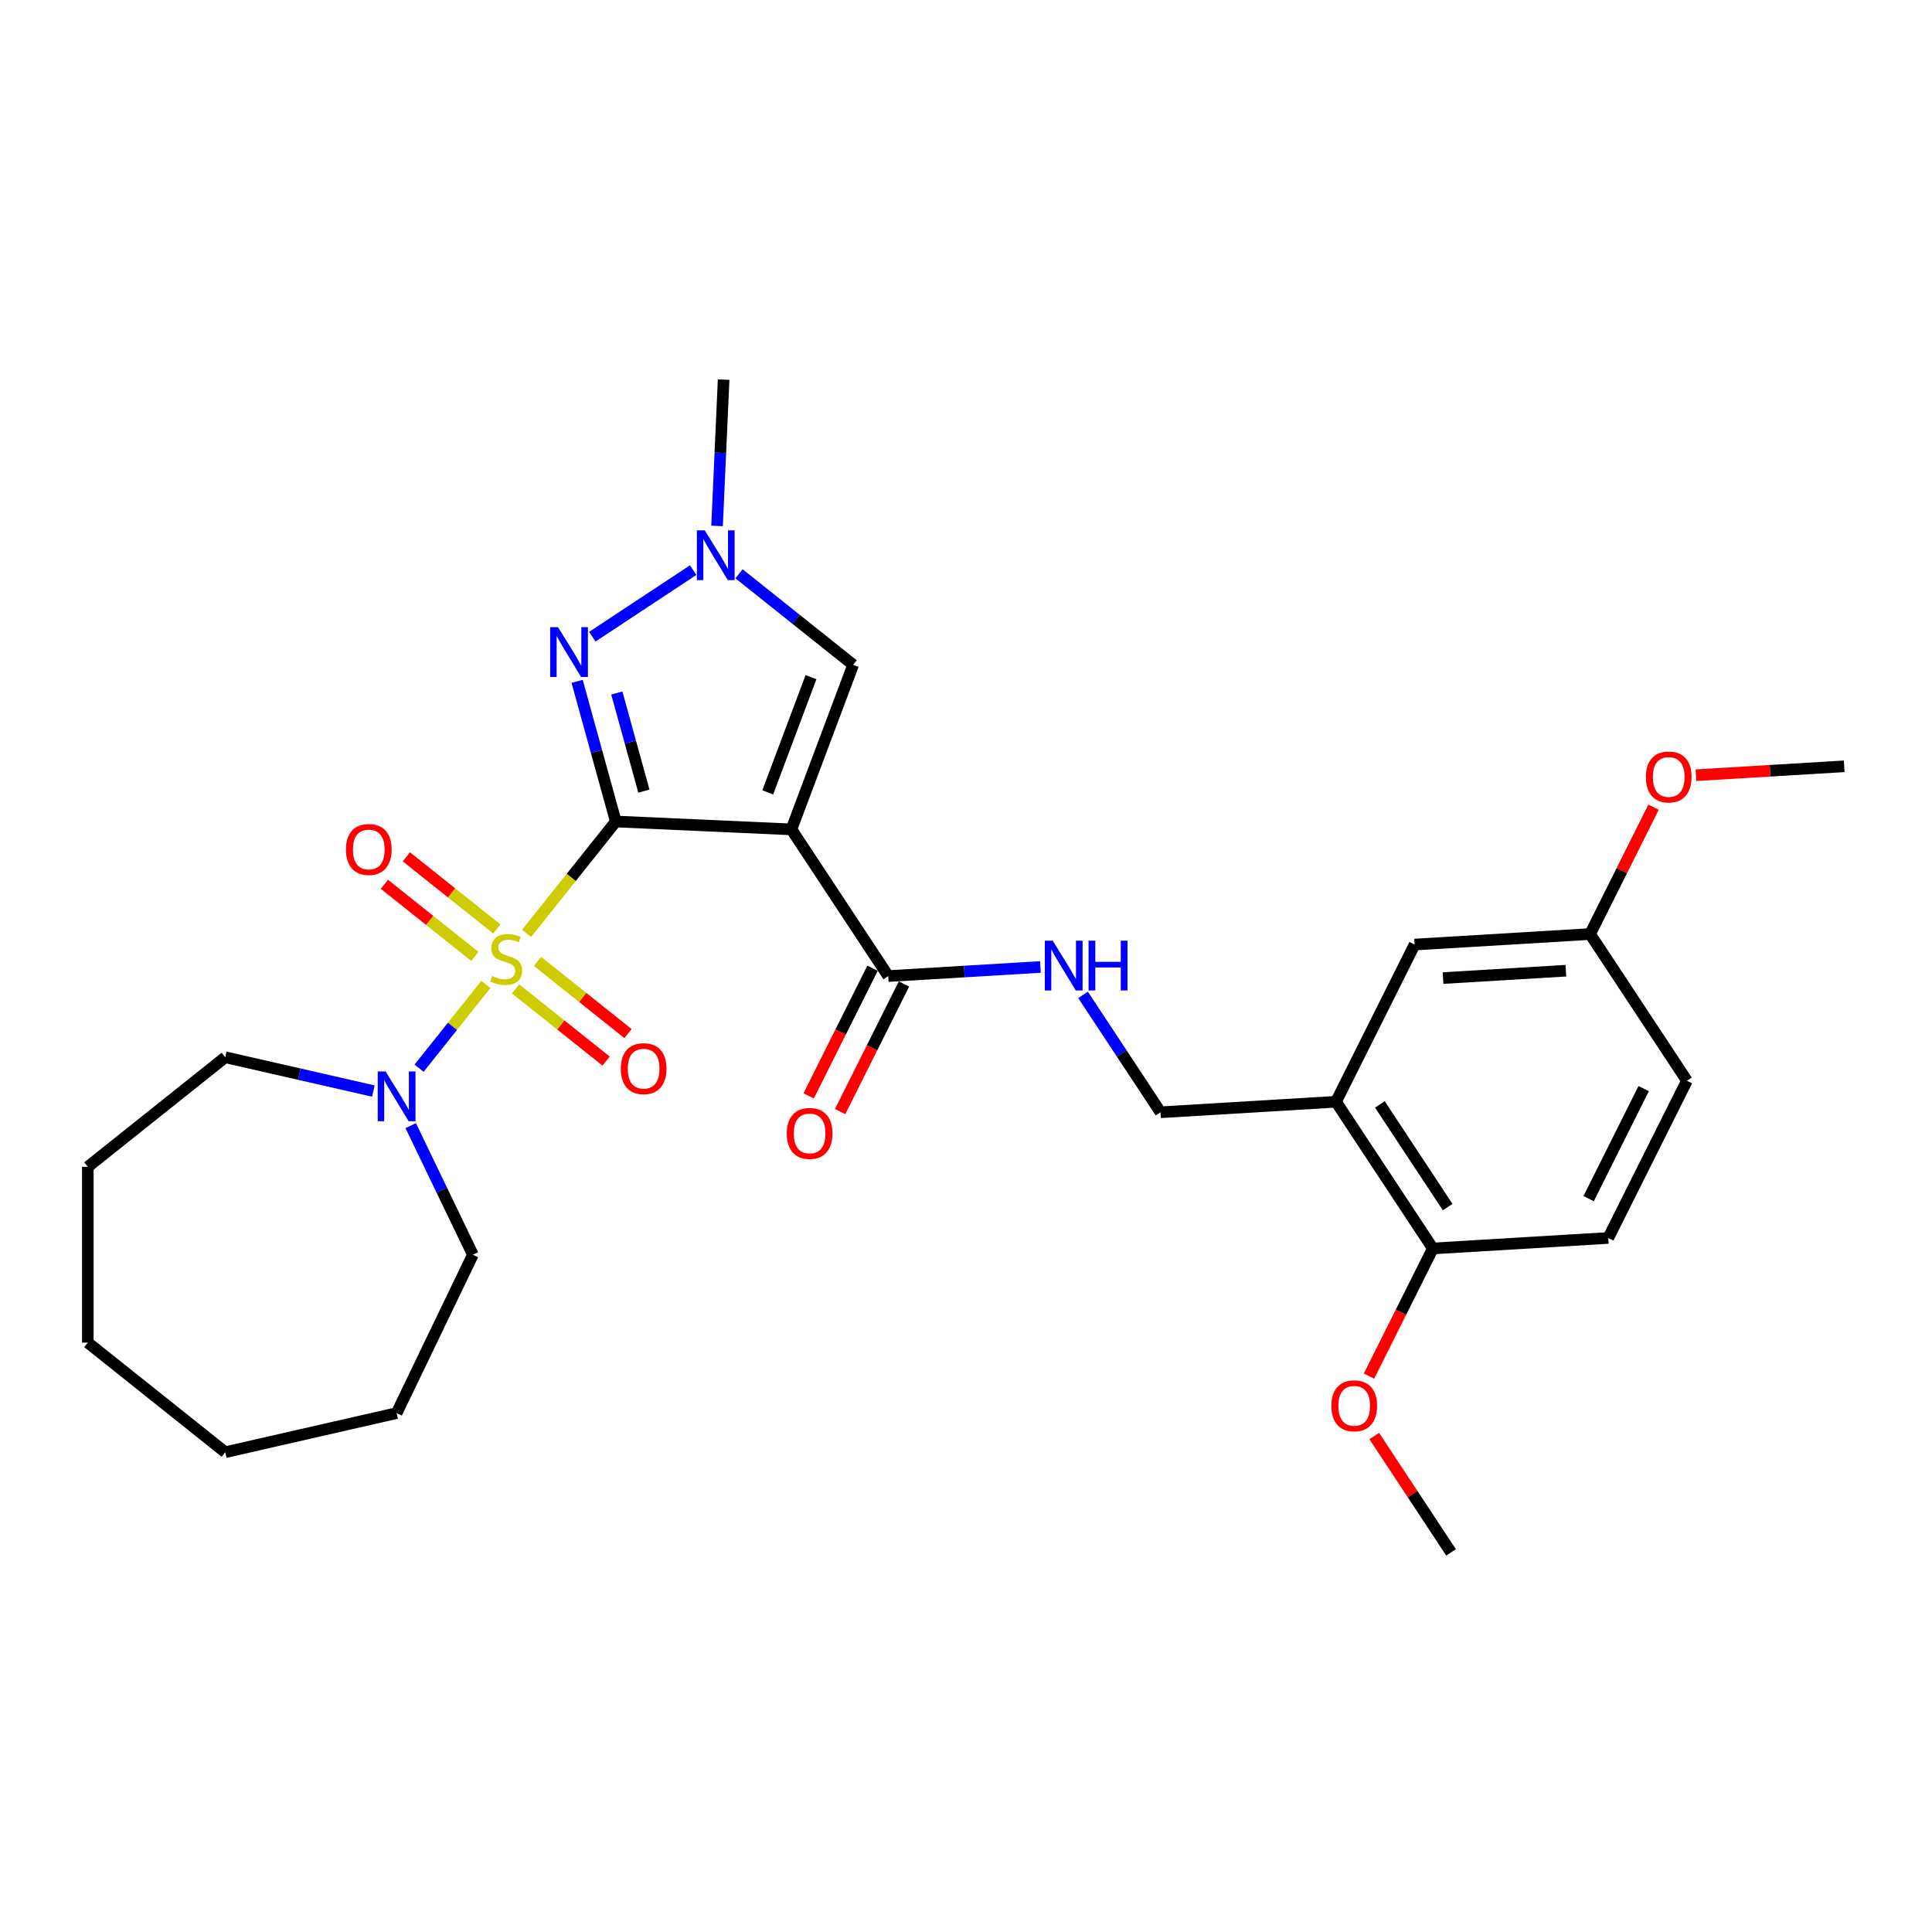 <?xml version='1.0' encoding='iso-8859-1'?>
<svg version='1.1' baseProfile='full'
              xmlns='http://www.w3.org/2000/svg'
                      xmlns:rdkit='http://www.rdkit.org/xml'
                      xmlns:xlink='http://www.w3.org/1999/xlink'
                  xml:space='preserve'
width='1000px' height='1000px' viewBox='0 0 1000 1000'>
<!-- END OF HEADER -->
<rect style='opacity:1.0;fill:#FFFFFF;stroke:none' width='1000' height='1000' x='0' y='0'> </rect>
<path class='bond-0' d='M 318.741,425.209 L 295.645,454.17' style='fill:none;fill-rule:evenodd;stroke:#000000;stroke-width:6px;stroke-linecap:butt;stroke-linejoin:miter;stroke-opacity:1' />
<path class='bond-0' d='M 295.645,454.17 L 272.55,483.131' style='fill:none;fill-rule:evenodd;stroke:#CCCC00;stroke-width:6px;stroke-linecap:butt;stroke-linejoin:miter;stroke-opacity:1' />
<path class='bond-1' d='M 318.741,425.209 L 409.631,429.291' style='fill:none;fill-rule:evenodd;stroke:#000000;stroke-width:6px;stroke-linecap:butt;stroke-linejoin:miter;stroke-opacity:1' />
<path class='bond-2' d='M 318.741,425.209 L 308.73,388.937' style='fill:none;fill-rule:evenodd;stroke:#000000;stroke-width:6px;stroke-linecap:butt;stroke-linejoin:miter;stroke-opacity:1' />
<path class='bond-2' d='M 308.73,388.937 L 298.719,352.664' style='fill:none;fill-rule:evenodd;stroke:#0000FF;stroke-width:6px;stroke-linecap:butt;stroke-linejoin:miter;stroke-opacity:1' />
<path class='bond-2' d='M 333.278,409.487 L 326.271,384.096' style='fill:none;fill-rule:evenodd;stroke:#000000;stroke-width:6px;stroke-linecap:butt;stroke-linejoin:miter;stroke-opacity:1' />
<path class='bond-2' d='M 326.271,384.096 L 319.263,358.705' style='fill:none;fill-rule:evenodd;stroke:#0000FF;stroke-width:6px;stroke-linecap:butt;stroke-linejoin:miter;stroke-opacity:1' />
<path class='bond-3' d='M 251.479,509.553 L 234.195,531.226' style='fill:none;fill-rule:evenodd;stroke:#CCCC00;stroke-width:6px;stroke-linecap:butt;stroke-linejoin:miter;stroke-opacity:1' />
<path class='bond-3' d='M 234.195,531.226 L 216.911,552.899' style='fill:none;fill-rule:evenodd;stroke:#0000FF;stroke-width:6px;stroke-linecap:butt;stroke-linejoin:miter;stroke-opacity:1' />
<path class='bond-8' d='M 257.151,480.827 L 233.735,462.153' style='fill:none;fill-rule:evenodd;stroke:#CCCC00;stroke-width:6px;stroke-linecap:butt;stroke-linejoin:miter;stroke-opacity:1' />
<path class='bond-8' d='M 233.735,462.153 L 210.32,443.48' style='fill:none;fill-rule:evenodd;stroke:#FF0000;stroke-width:6px;stroke-linecap:butt;stroke-linejoin:miter;stroke-opacity:1' />
<path class='bond-8' d='M 245.806,495.053 L 222.39,476.38' style='fill:none;fill-rule:evenodd;stroke:#CCCC00;stroke-width:6px;stroke-linecap:butt;stroke-linejoin:miter;stroke-opacity:1' />
<path class='bond-8' d='M 222.39,476.38 L 198.974,457.706' style='fill:none;fill-rule:evenodd;stroke:#FF0000;stroke-width:6px;stroke-linecap:butt;stroke-linejoin:miter;stroke-opacity:1' />
<path class='bond-9' d='M 266.877,511.857 L 290.293,530.531' style='fill:none;fill-rule:evenodd;stroke:#CCCC00;stroke-width:6px;stroke-linecap:butt;stroke-linejoin:miter;stroke-opacity:1' />
<path class='bond-9' d='M 290.293,530.531 L 313.709,549.204' style='fill:none;fill-rule:evenodd;stroke:#FF0000;stroke-width:6px;stroke-linecap:butt;stroke-linejoin:miter;stroke-opacity:1' />
<path class='bond-9' d='M 278.223,497.631 L 301.638,516.304' style='fill:none;fill-rule:evenodd;stroke:#CCCC00;stroke-width:6px;stroke-linecap:butt;stroke-linejoin:miter;stroke-opacity:1' />
<path class='bond-9' d='M 301.638,516.304 L 325.054,534.978' style='fill:none;fill-rule:evenodd;stroke:#FF0000;stroke-width:6px;stroke-linecap:butt;stroke-linejoin:miter;stroke-opacity:1' />
<path class='bond-5' d='M 409.631,429.291 L 441.6,344.111' style='fill:none;fill-rule:evenodd;stroke:#000000;stroke-width:6px;stroke-linecap:butt;stroke-linejoin:miter;stroke-opacity:1' />
<path class='bond-5' d='M 397.39,410.121 L 419.768,350.494' style='fill:none;fill-rule:evenodd;stroke:#000000;stroke-width:6px;stroke-linecap:butt;stroke-linejoin:miter;stroke-opacity:1' />
<path class='bond-6' d='M 409.631,429.291 L 459.753,505.222' style='fill:none;fill-rule:evenodd;stroke:#000000;stroke-width:6px;stroke-linecap:butt;stroke-linejoin:miter;stroke-opacity:1' />
<path class='bond-4' d='M 306.582,329.555 L 358.782,295.098' style='fill:none;fill-rule:evenodd;stroke:#0000FF;stroke-width:6px;stroke-linecap:butt;stroke-linejoin:miter;stroke-opacity:1' />
<path class='bond-19' d='M 212.587,582.632 L 228.675,616.039' style='fill:none;fill-rule:evenodd;stroke:#0000FF;stroke-width:6px;stroke-linecap:butt;stroke-linejoin:miter;stroke-opacity:1' />
<path class='bond-19' d='M 228.675,616.039 L 244.764,649.446' style='fill:none;fill-rule:evenodd;stroke:#000000;stroke-width:6px;stroke-linecap:butt;stroke-linejoin:miter;stroke-opacity:1' />
<path class='bond-20' d='M 193.242,564.725 L 154.915,555.977' style='fill:none;fill-rule:evenodd;stroke:#0000FF;stroke-width:6px;stroke-linecap:butt;stroke-linejoin:miter;stroke-opacity:1' />
<path class='bond-20' d='M 154.915,555.977 L 116.587,547.229' style='fill:none;fill-rule:evenodd;stroke:#000000;stroke-width:6px;stroke-linecap:butt;stroke-linejoin:miter;stroke-opacity:1' />
<path class='bond-21' d='M 371.148,272.227 L 372.848,234.361' style='fill:none;fill-rule:evenodd;stroke:#0000FF;stroke-width:6px;stroke-linecap:butt;stroke-linejoin:miter;stroke-opacity:1' />
<path class='bond-21' d='M 372.848,234.361 L 374.549,196.494' style='fill:none;fill-rule:evenodd;stroke:#000000;stroke-width:6px;stroke-linecap:butt;stroke-linejoin:miter;stroke-opacity:1' />
<path class='bond-29' d='M 382.513,296.991 L 412.056,320.551' style='fill:none;fill-rule:evenodd;stroke:#0000FF;stroke-width:6px;stroke-linecap:butt;stroke-linejoin:miter;stroke-opacity:1' />
<path class='bond-29' d='M 412.056,320.551 L 441.6,344.111' style='fill:none;fill-rule:evenodd;stroke:#000000;stroke-width:6px;stroke-linecap:butt;stroke-linejoin:miter;stroke-opacity:1' />
<path class='bond-10' d='M 459.753,505.222 L 499.139,502.863' style='fill:none;fill-rule:evenodd;stroke:#000000;stroke-width:6px;stroke-linecap:butt;stroke-linejoin:miter;stroke-opacity:1' />
<path class='bond-10' d='M 499.139,502.863 L 538.526,500.503' style='fill:none;fill-rule:evenodd;stroke:#0000FF;stroke-width:6px;stroke-linecap:butt;stroke-linejoin:miter;stroke-opacity:1' />
<path class='bond-14' d='M 451.615,501.153 L 435.093,534.187' style='fill:none;fill-rule:evenodd;stroke:#000000;stroke-width:6px;stroke-linecap:butt;stroke-linejoin:miter;stroke-opacity:1' />
<path class='bond-14' d='M 435.093,534.187 L 418.572,567.222' style='fill:none;fill-rule:evenodd;stroke:#FF0000;stroke-width:6px;stroke-linecap:butt;stroke-linejoin:miter;stroke-opacity:1' />
<path class='bond-14' d='M 467.89,509.292 L 451.368,542.327' style='fill:none;fill-rule:evenodd;stroke:#000000;stroke-width:6px;stroke-linecap:butt;stroke-linejoin:miter;stroke-opacity:1' />
<path class='bond-14' d='M 451.368,542.327 L 434.846,575.361' style='fill:none;fill-rule:evenodd;stroke:#FF0000;stroke-width:6px;stroke-linecap:butt;stroke-linejoin:miter;stroke-opacity:1' />
<path class='bond-7' d='M 691.512,570.271 L 600.693,575.712' style='fill:none;fill-rule:evenodd;stroke:#000000;stroke-width:6px;stroke-linecap:butt;stroke-linejoin:miter;stroke-opacity:1' />
<path class='bond-12' d='M 691.512,570.271 L 741.634,646.202' style='fill:none;fill-rule:evenodd;stroke:#000000;stroke-width:6px;stroke-linecap:butt;stroke-linejoin:miter;stroke-opacity:1' />
<path class='bond-12' d='M 714.217,571.637 L 749.302,624.788' style='fill:none;fill-rule:evenodd;stroke:#000000;stroke-width:6px;stroke-linecap:butt;stroke-linejoin:miter;stroke-opacity:1' />
<path class='bond-13' d='M 691.512,570.271 L 732.21,488.899' style='fill:none;fill-rule:evenodd;stroke:#000000;stroke-width:6px;stroke-linecap:butt;stroke-linejoin:miter;stroke-opacity:1' />
<path class='bond-11' d='M 560.577,514.939 L 580.635,545.326' style='fill:none;fill-rule:evenodd;stroke:#0000FF;stroke-width:6px;stroke-linecap:butt;stroke-linejoin:miter;stroke-opacity:1' />
<path class='bond-11' d='M 580.635,545.326 L 600.693,575.712' style='fill:none;fill-rule:evenodd;stroke:#000000;stroke-width:6px;stroke-linecap:butt;stroke-linejoin:miter;stroke-opacity:1' />
<path class='bond-15' d='M 741.634,646.202 L 832.453,640.761' style='fill:none;fill-rule:evenodd;stroke:#000000;stroke-width:6px;stroke-linecap:butt;stroke-linejoin:miter;stroke-opacity:1' />
<path class='bond-18' d='M 741.634,646.202 L 725.112,679.237' style='fill:none;fill-rule:evenodd;stroke:#000000;stroke-width:6px;stroke-linecap:butt;stroke-linejoin:miter;stroke-opacity:1' />
<path class='bond-18' d='M 725.112,679.237 L 708.59,712.271' style='fill:none;fill-rule:evenodd;stroke:#FF0000;stroke-width:6px;stroke-linecap:butt;stroke-linejoin:miter;stroke-opacity:1' />
<path class='bond-16' d='M 732.21,488.899 L 823.029,483.458' style='fill:none;fill-rule:evenodd;stroke:#000000;stroke-width:6px;stroke-linecap:butt;stroke-linejoin:miter;stroke-opacity:1' />
<path class='bond-16' d='M 746.921,506.247 L 810.494,502.438' style='fill:none;fill-rule:evenodd;stroke:#000000;stroke-width:6px;stroke-linecap:butt;stroke-linejoin:miter;stroke-opacity:1' />
<path class='bond-31' d='M 832.453,640.761 L 873.151,559.389' style='fill:none;fill-rule:evenodd;stroke:#000000;stroke-width:6px;stroke-linecap:butt;stroke-linejoin:miter;stroke-opacity:1' />
<path class='bond-31' d='M 822.283,620.416 L 850.772,563.456' style='fill:none;fill-rule:evenodd;stroke:#000000;stroke-width:6px;stroke-linecap:butt;stroke-linejoin:miter;stroke-opacity:1' />
<path class='bond-17' d='M 823.029,483.458 L 873.151,559.389' style='fill:none;fill-rule:evenodd;stroke:#000000;stroke-width:6px;stroke-linecap:butt;stroke-linejoin:miter;stroke-opacity:1' />
<path class='bond-22' d='M 823.029,483.458 L 839.451,450.624' style='fill:none;fill-rule:evenodd;stroke:#000000;stroke-width:6px;stroke-linecap:butt;stroke-linejoin:miter;stroke-opacity:1' />
<path class='bond-22' d='M 839.451,450.624 L 855.872,417.789' style='fill:none;fill-rule:evenodd;stroke:#FF0000;stroke-width:6px;stroke-linecap:butt;stroke-linejoin:miter;stroke-opacity:1' />
<path class='bond-23' d='M 711.302,743.278 L 731.18,773.392' style='fill:none;fill-rule:evenodd;stroke:#FF0000;stroke-width:6px;stroke-linecap:butt;stroke-linejoin:miter;stroke-opacity:1' />
<path class='bond-23' d='M 731.18,773.392 L 751.058,803.506' style='fill:none;fill-rule:evenodd;stroke:#000000;stroke-width:6px;stroke-linecap:butt;stroke-linejoin:miter;stroke-opacity:1' />
<path class='bond-25' d='M 244.764,649.446 L 205.288,731.418' style='fill:none;fill-rule:evenodd;stroke:#000000;stroke-width:6px;stroke-linecap:butt;stroke-linejoin:miter;stroke-opacity:1' />
<path class='bond-26' d='M 116.587,547.229 L 45.455,603.955' style='fill:none;fill-rule:evenodd;stroke:#000000;stroke-width:6px;stroke-linecap:butt;stroke-linejoin:miter;stroke-opacity:1' />
<path class='bond-24' d='M 877.829,401.241 L 916.187,398.943' style='fill:none;fill-rule:evenodd;stroke:#FF0000;stroke-width:6px;stroke-linecap:butt;stroke-linejoin:miter;stroke-opacity:1' />
<path class='bond-24' d='M 916.187,398.943 L 954.545,396.645' style='fill:none;fill-rule:evenodd;stroke:#000000;stroke-width:6px;stroke-linecap:butt;stroke-linejoin:miter;stroke-opacity:1' />
<path class='bond-27' d='M 205.288,731.418 L 116.587,751.664' style='fill:none;fill-rule:evenodd;stroke:#000000;stroke-width:6px;stroke-linecap:butt;stroke-linejoin:miter;stroke-opacity:1' />
<path class='bond-28' d='M 45.455,603.955 L 45.455,694.937' style='fill:none;fill-rule:evenodd;stroke:#000000;stroke-width:6px;stroke-linecap:butt;stroke-linejoin:miter;stroke-opacity:1' />
<path class='bond-30' d='M 116.587,751.664 L 45.455,694.937' style='fill:none;fill-rule:evenodd;stroke:#000000;stroke-width:6px;stroke-linecap:butt;stroke-linejoin:miter;stroke-opacity:1' />
<path  class='atom-1' d='M 254.736 505.185
Q 255.027 505.295, 256.228 505.804
Q 257.429 506.314, 258.739 506.641
Q 260.085 506.932, 261.396 506.932
Q 263.834 506.932, 265.253 505.768
Q 266.673 504.567, 266.673 502.492
Q 266.673 501.073, 265.945 500.2
Q 265.253 499.326, 264.161 498.853
Q 263.07 498.38, 261.25 497.834
Q 258.957 497.143, 257.574 496.488
Q 256.228 495.833, 255.245 494.45
Q 254.299 493.067, 254.299 490.738
Q 254.299 487.499, 256.483 485.497
Q 258.702 483.495, 263.07 483.495
Q 266.054 483.495, 269.438 484.915
L 268.601 487.717
Q 265.508 486.443, 263.179 486.443
Q 260.668 486.443, 259.285 487.499
Q 257.902 488.518, 257.938 490.301
Q 257.938 491.684, 258.63 492.521
Q 259.358 493.358, 260.377 493.831
Q 261.432 494.304, 263.179 494.85
Q 265.508 495.578, 266.891 496.306
Q 268.274 497.033, 269.256 498.526
Q 270.275 499.981, 270.275 502.492
Q 270.275 506.059, 267.873 507.988
Q 265.508 509.88, 261.541 509.88
Q 259.248 509.88, 257.502 509.371
Q 255.791 508.898, 253.753 508.06
L 254.736 505.185
' fill='#CCCC00'/>
<path  class='atom-3' d='M 288.841 324.623
L 297.284 338.271
Q 298.121 339.617, 299.467 342.055
Q 300.814 344.494, 300.887 344.639
L 300.887 324.623
L 304.307 324.623
L 304.307 350.389
L 300.777 350.389
L 291.716 335.468
Q 290.66 333.721, 289.532 331.72
Q 288.44 329.718, 288.113 329.1
L 288.113 350.389
L 284.765 350.389
L 284.765 324.623
L 288.841 324.623
' fill='#0000FF'/>
<path  class='atom-4' d='M 199.592 554.592
L 208.036 568.239
Q 208.873 569.585, 210.219 572.024
Q 211.566 574.462, 211.638 574.608
L 211.638 554.592
L 215.059 554.592
L 215.059 580.358
L 211.529 580.358
L 202.467 565.437
Q 201.412 563.69, 200.284 561.688
Q 199.192 559.687, 198.865 559.068
L 198.865 580.358
L 195.516 580.358
L 195.516 554.592
L 199.592 554.592
' fill='#0000FF'/>
<path  class='atom-5' d='M 364.772 274.502
L 373.215 288.149
Q 374.052 289.495, 375.398 291.934
Q 376.745 294.372, 376.818 294.518
L 376.818 274.502
L 380.239 274.502
L 380.239 300.268
L 376.708 300.268
L 367.647 285.347
Q 366.591 283.6, 365.463 281.598
Q 364.371 279.597, 364.044 278.978
L 364.044 300.268
L 360.696 300.268
L 360.696 274.502
L 364.772 274.502
' fill='#0000FF'/>
<path  class='atom-9' d='M 179.054 439.688
Q 179.054 433.502, 182.111 430.044
Q 185.168 426.587, 190.882 426.587
Q 196.595 426.587, 199.652 430.044
Q 202.709 433.502, 202.709 439.688
Q 202.709 445.948, 199.616 449.515
Q 196.523 453.045, 190.882 453.045
Q 185.204 453.045, 182.111 449.515
Q 179.054 445.984, 179.054 439.688
M 190.882 450.133
Q 194.812 450.133, 196.923 447.513
Q 199.07 444.856, 199.07 439.688
Q 199.07 434.63, 196.923 432.082
Q 194.812 429.499, 190.882 429.499
Q 186.951 429.499, 184.804 432.046
Q 182.693 434.594, 182.693 439.688
Q 182.693 444.893, 184.804 447.513
Q 186.951 450.133, 190.882 450.133
' fill='#FF0000'/>
<path  class='atom-10' d='M 321.319 553.141
Q 321.319 546.954, 324.376 543.497
Q 327.433 540.04, 333.147 540.04
Q 338.86 540.04, 341.917 543.497
Q 344.974 546.954, 344.974 553.141
Q 344.974 559.401, 341.881 562.967
Q 338.788 566.497, 333.147 566.497
Q 327.47 566.497, 324.376 562.967
Q 321.319 559.437, 321.319 553.141
M 333.147 563.586
Q 337.077 563.586, 339.188 560.966
Q 341.335 558.309, 341.335 553.141
Q 341.335 548.083, 339.188 545.535
Q 337.077 542.951, 333.147 542.951
Q 329.216 542.951, 327.069 545.499
Q 324.958 548.046, 324.958 553.141
Q 324.958 558.345, 327.069 560.966
Q 329.216 563.586, 333.147 563.586
' fill='#FF0000'/>
<path  class='atom-11' d='M 544.876 486.898
L 553.319 500.546
Q 554.156 501.892, 555.503 504.33
Q 556.849 506.769, 556.922 506.914
L 556.922 486.898
L 560.343 486.898
L 560.343 512.664
L 556.813 512.664
L 547.751 497.743
Q 546.696 495.997, 545.568 493.995
Q 544.476 491.993, 544.148 491.375
L 544.148 512.664
L 540.8 512.664
L 540.8 486.898
L 544.876 486.898
' fill='#0000FF'/>
<path  class='atom-11' d='M 563.436 486.898
L 566.93 486.898
L 566.93 497.853
L 580.104 497.853
L 580.104 486.898
L 583.598 486.898
L 583.598 512.664
L 580.104 512.664
L 580.104 500.764
L 566.93 500.764
L 566.93 512.664
L 563.436 512.664
L 563.436 486.898
' fill='#0000FF'/>
<path  class='atom-15' d='M 407.227 586.667
Q 407.227 580.481, 410.284 577.023
Q 413.341 573.566, 419.055 573.566
Q 424.769 573.566, 427.826 577.023
Q 430.883 580.481, 430.883 586.667
Q 430.883 592.927, 427.789 596.493
Q 424.696 600.024, 419.055 600.024
Q 413.378 600.024, 410.284 596.493
Q 407.227 592.963, 407.227 586.667
M 419.055 597.112
Q 422.986 597.112, 425.096 594.492
Q 427.244 591.835, 427.244 586.667
Q 427.244 581.609, 425.096 579.061
Q 422.986 576.477, 419.055 576.477
Q 415.125 576.477, 412.978 579.025
Q 410.867 581.572, 410.867 586.667
Q 410.867 591.872, 412.978 594.492
Q 415.125 597.112, 419.055 597.112
' fill='#FF0000'/>
<path  class='atom-19' d='M 689.109 727.647
Q 689.109 721.461, 692.166 718.003
Q 695.223 714.546, 700.937 714.546
Q 706.65 714.546, 709.707 718.003
Q 712.764 721.461, 712.764 727.647
Q 712.764 733.907, 709.671 737.473
Q 706.578 741.004, 700.937 741.004
Q 695.259 741.004, 692.166 737.473
Q 689.109 733.943, 689.109 727.647
M 700.937 738.092
Q 704.867 738.092, 706.978 735.472
Q 709.125 732.815, 709.125 727.647
Q 709.125 722.589, 706.978 720.041
Q 704.867 717.457, 700.937 717.457
Q 697.006 717.457, 694.859 720.005
Q 692.748 722.552, 692.748 727.647
Q 692.748 732.852, 694.859 735.472
Q 697.006 738.092, 700.937 738.092
' fill='#FF0000'/>
<path  class='atom-23' d='M 851.899 402.159
Q 851.899 395.972, 854.956 392.515
Q 858.013 389.057, 863.726 389.057
Q 869.44 389.057, 872.497 392.515
Q 875.554 395.972, 875.554 402.159
Q 875.554 408.418, 872.461 411.985
Q 869.367 415.515, 863.726 415.515
Q 858.049 415.515, 854.956 411.985
Q 851.899 408.455, 851.899 402.159
M 863.726 412.603
Q 867.657 412.603, 869.768 409.983
Q 871.915 407.326, 871.915 402.159
Q 871.915 397.1, 869.768 394.553
Q 867.657 391.969, 863.726 391.969
Q 859.796 391.969, 857.649 394.516
Q 855.538 397.064, 855.538 402.159
Q 855.538 407.363, 857.649 409.983
Q 859.796 412.603, 863.726 412.603
' fill='#FF0000'/>
</svg>

